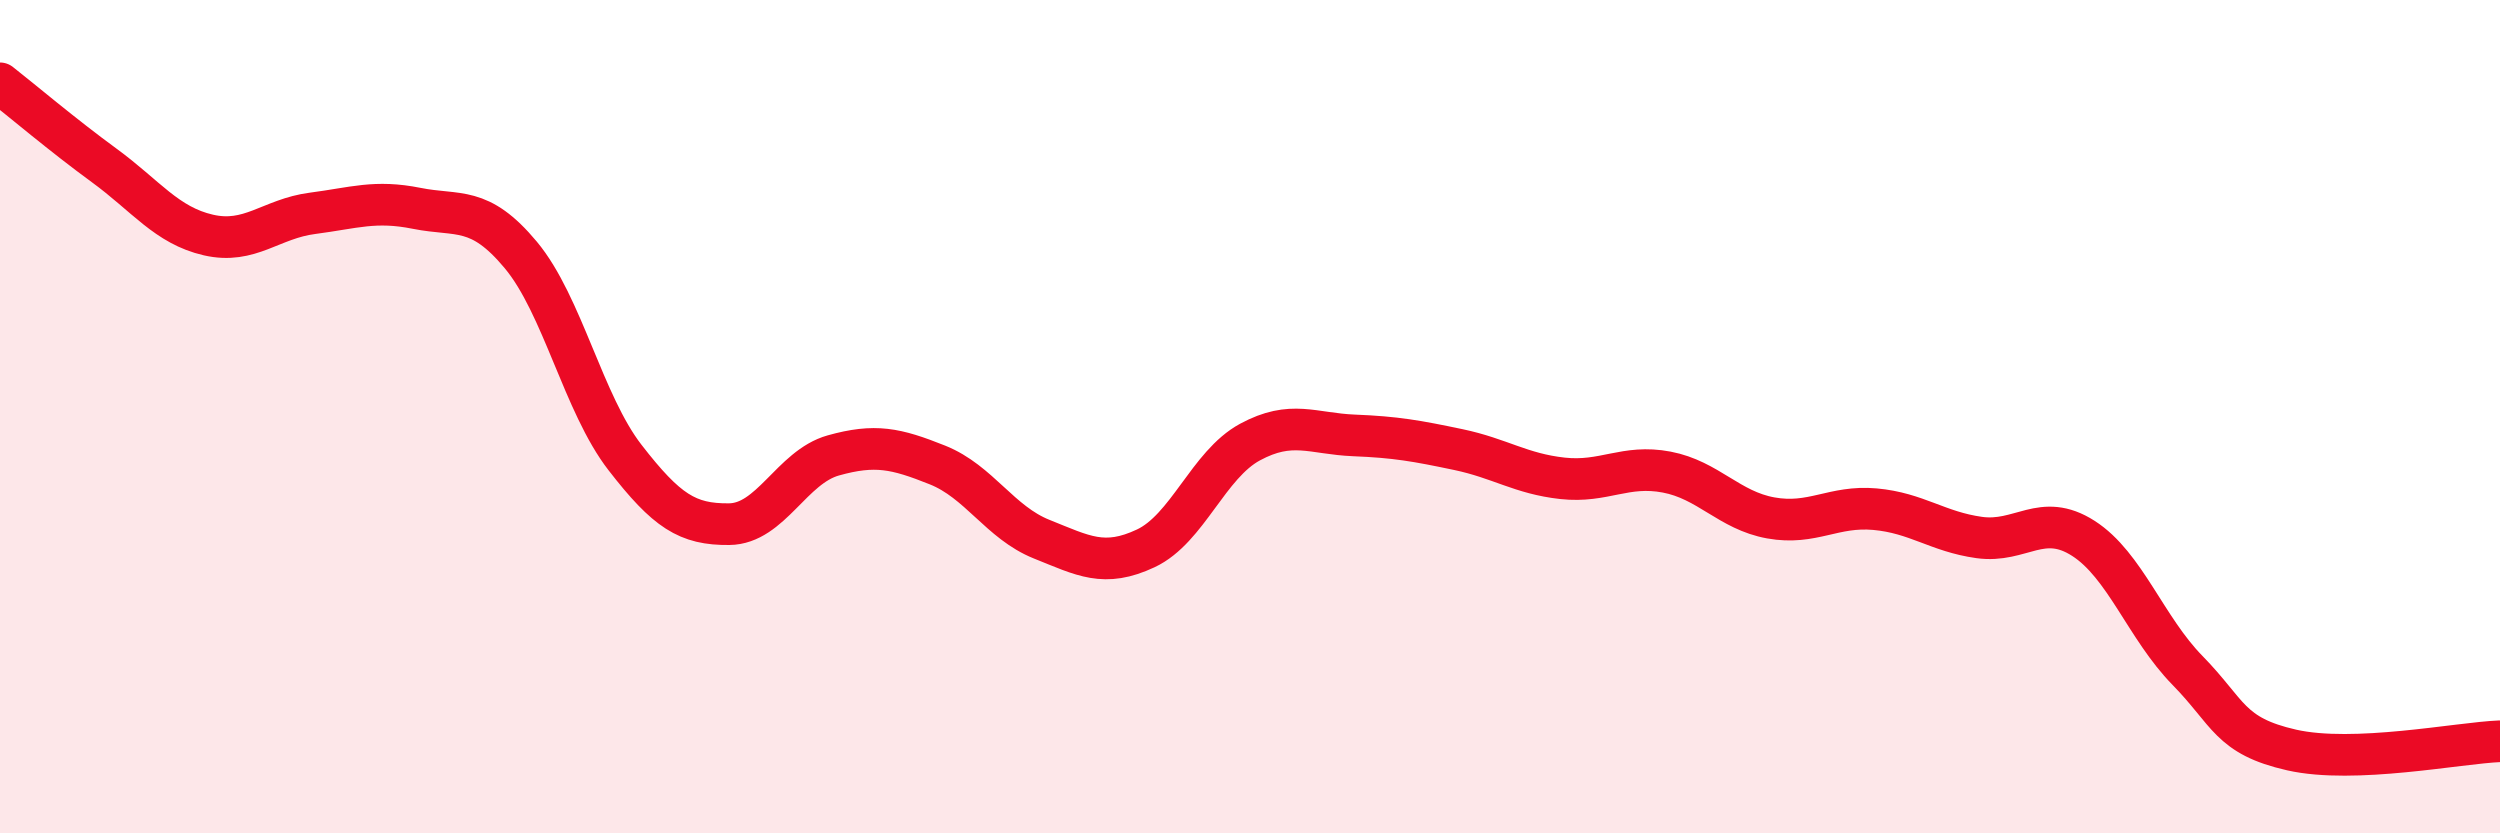 
    <svg width="60" height="20" viewBox="0 0 60 20" xmlns="http://www.w3.org/2000/svg">
      <path
        d="M 0,2 C 0.5,2.39 1.5,3.24 2.5,3.97 C 3.5,4.7 4,5.41 5,5.64 C 6,5.87 6.5,5.25 7.5,5.12 C 8.5,4.99 9,4.8 10,5 C 11,5.2 11.5,4.92 12.5,6.12 C 13.5,7.32 14,9.69 15,10.98 C 16,12.27 16.5,12.59 17.5,12.58 C 18.5,12.57 19,11.21 20,10.93 C 21,10.65 21.5,10.76 22.5,11.16 C 23.5,11.56 24,12.54 25,12.94 C 26,13.34 26.5,13.63 27.5,13.16 C 28.5,12.69 29,11.15 30,10.61 C 31,10.07 31.5,10.41 32.5,10.45 C 33.5,10.49 34,10.58 35,10.79 C 36,11 36.5,11.37 37.5,11.48 C 38.5,11.59 39,11.14 40,11.33 C 41,11.52 41.5,12.25 42.5,12.43 C 43.5,12.61 44,12.13 45,12.22 C 46,12.31 46.5,12.76 47.5,12.9 C 48.5,13.04 49,12.28 50,12.92 C 51,13.56 51.5,15.07 52.5,16.09 C 53.5,17.11 53.5,17.66 55,18 C 56.5,18.34 59,17.83 60,17.79L60 20L0 20Z"
        fill="#EB0A25"
        opacity="0.1"
        stroke-linecap="round"
        stroke-linejoin="round"
      />
      <path
        d="M 0,2 C 0.5,2.39 1.5,3.24 2.5,3.97 C 3.5,4.7 4,5.41 5,5.64 C 6,5.87 6.5,5.25 7.5,5.12 C 8.5,4.99 9,4.8 10,5 C 11,5.2 11.5,4.92 12.5,6.12 C 13.5,7.32 14,9.69 15,10.98 C 16,12.27 16.5,12.59 17.5,12.58 C 18.5,12.57 19,11.21 20,10.93 C 21,10.65 21.5,10.76 22.5,11.16 C 23.5,11.56 24,12.54 25,12.94 C 26,13.34 26.5,13.63 27.5,13.16 C 28.5,12.69 29,11.15 30,10.61 C 31,10.07 31.5,10.41 32.5,10.45 C 33.5,10.49 34,10.58 35,10.79 C 36,11 36.5,11.37 37.5,11.48 C 38.5,11.59 39,11.14 40,11.33 C 41,11.52 41.5,12.25 42.5,12.43 C 43.5,12.61 44,12.13 45,12.22 C 46,12.31 46.5,12.76 47.5,12.9 C 48.5,13.04 49,12.28 50,12.92 C 51,13.56 51.5,15.07 52.5,16.09 C 53.5,17.11 53.5,17.66 55,18 C 56.5,18.34 59,17.83 60,17.79"
        stroke="#EB0A25"
        stroke-width="1"
        fill="none"
        stroke-linecap="round"
        stroke-linejoin="round"
      />
    </svg>
  